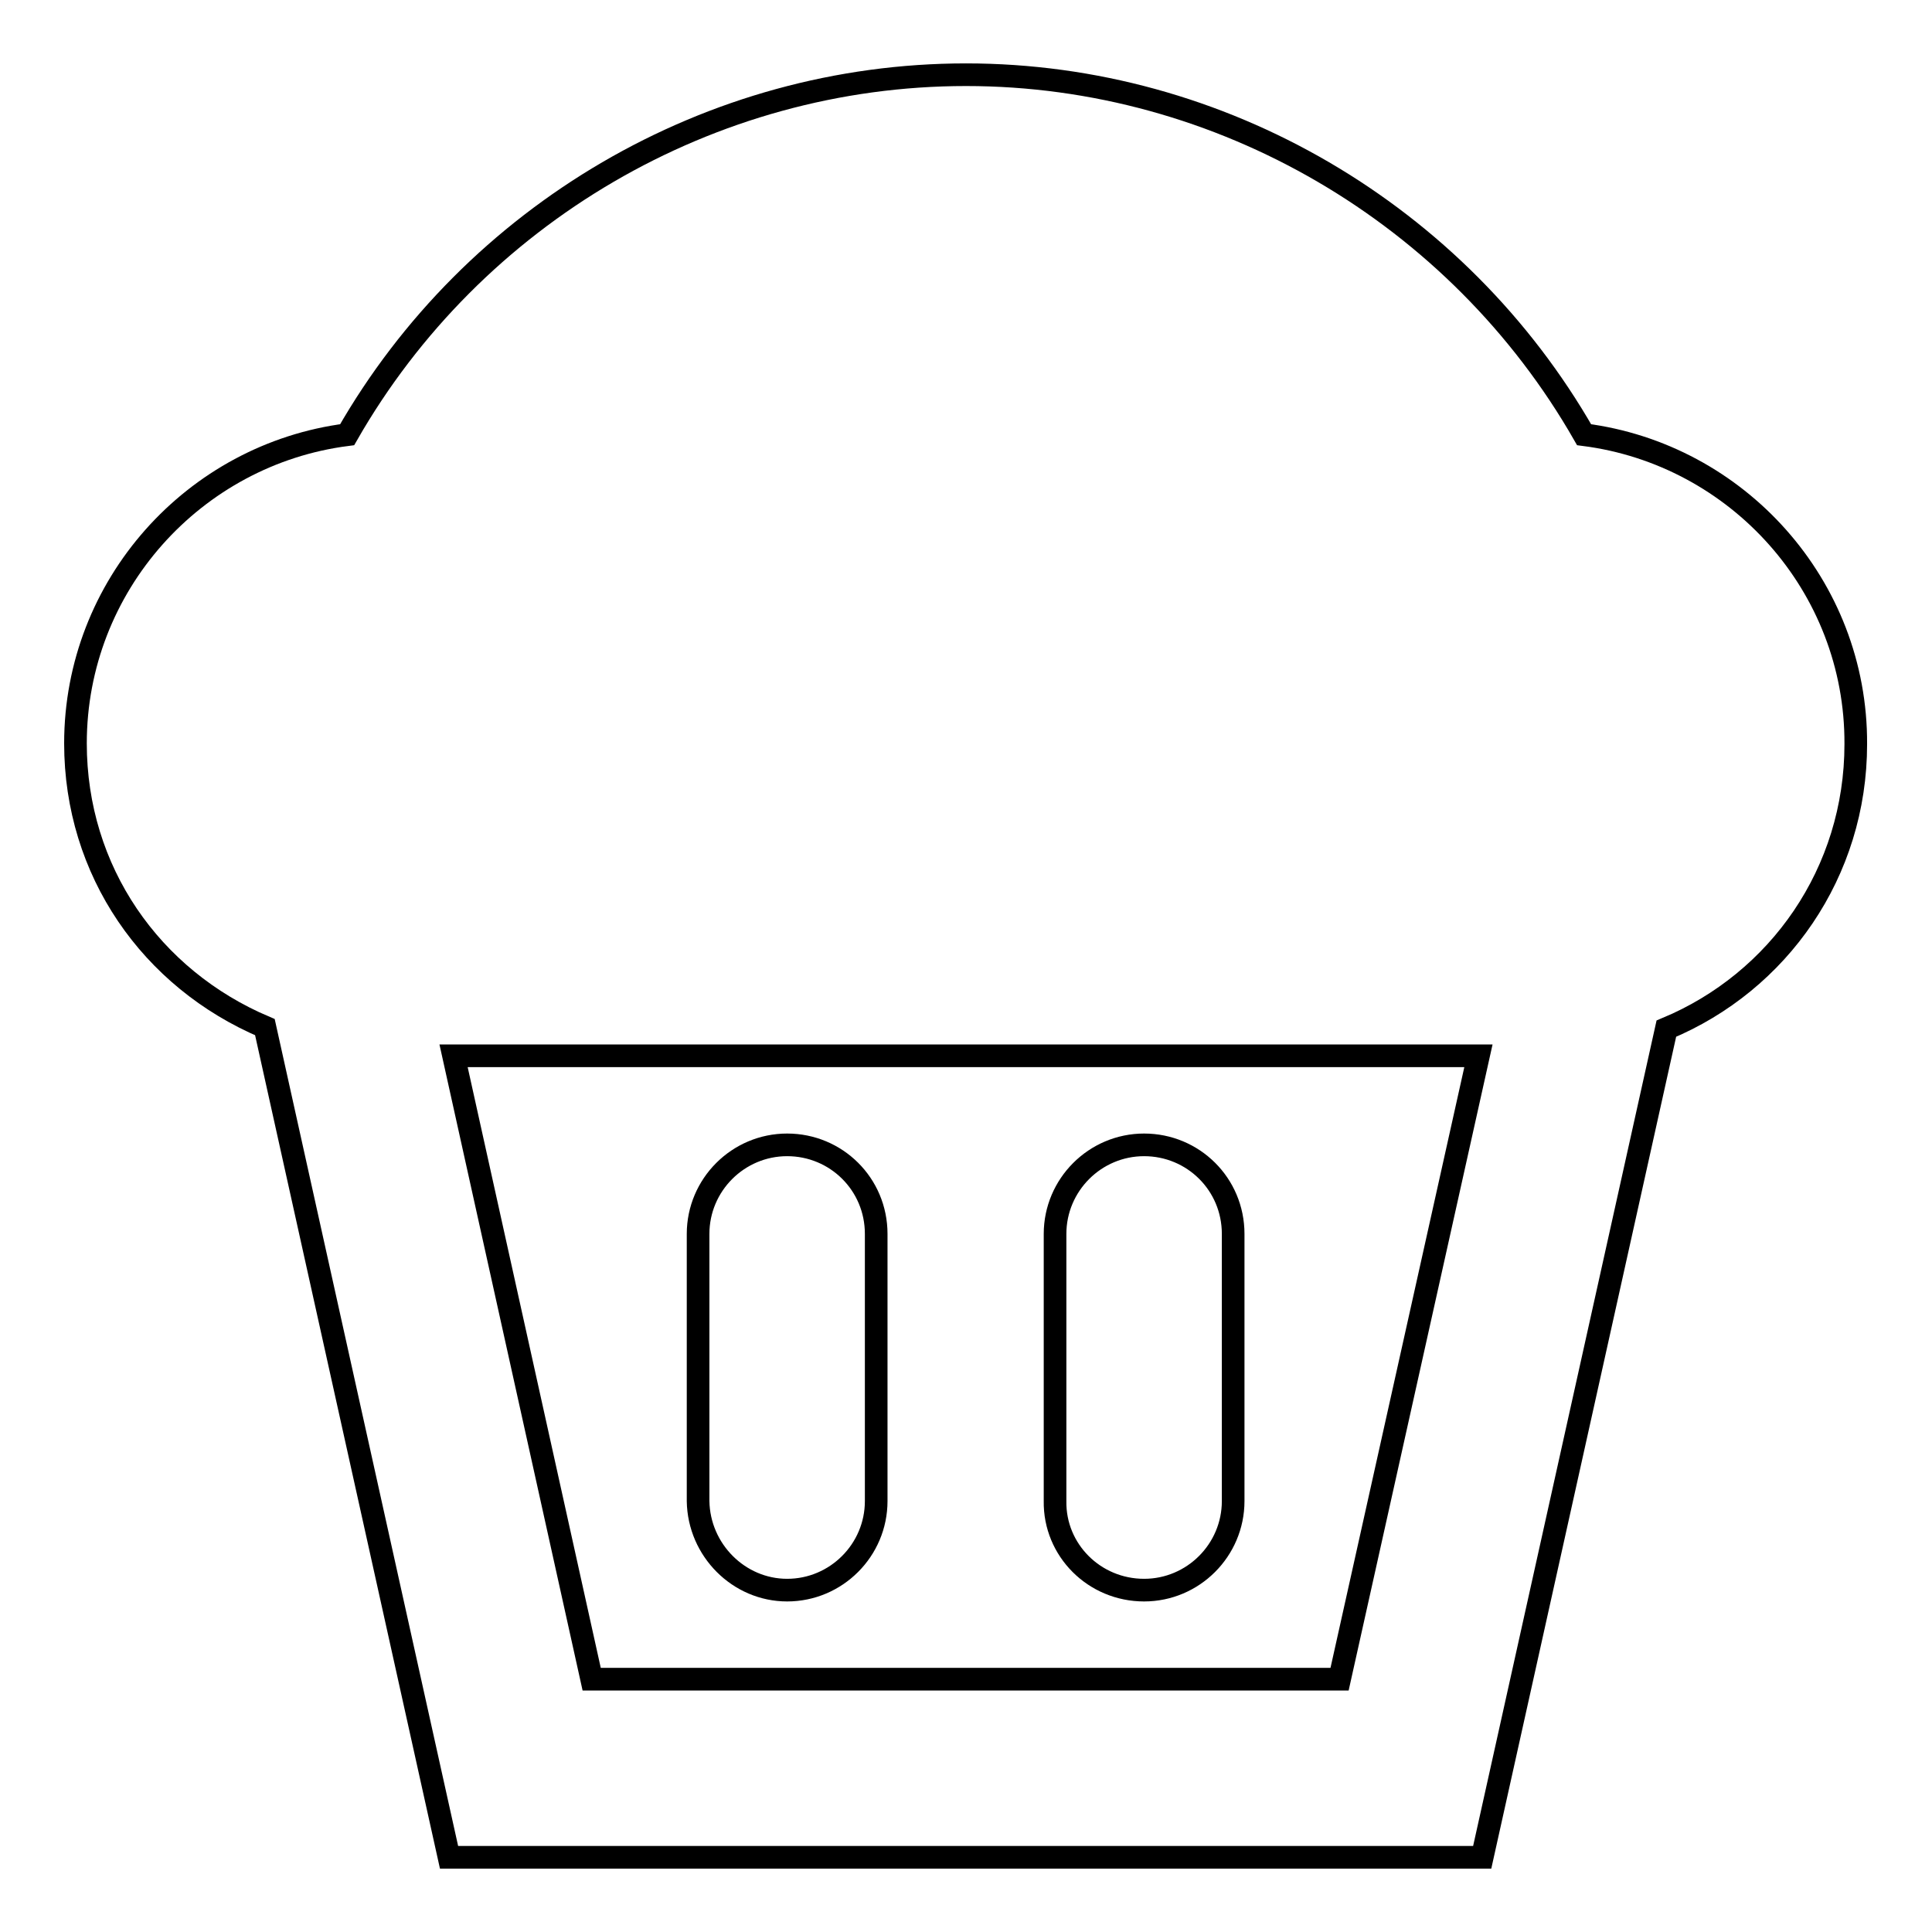 <?xml version="1.0" encoding="utf-8"?>
<!-- Svg Vector Icons : http://www.onlinewebfonts.com/icon -->
<!DOCTYPE svg PUBLIC "-//W3C//DTD SVG 1.1//EN" "http://www.w3.org/Graphics/SVG/1.1/DTD/svg11.dtd">
<svg version="1.1" xmlns="http://www.w3.org/2000/svg" xmlns:xlink="http://www.w3.org/1999/xlink" x="0px" y="0px" viewBox="0 0 256 256" enable-background="new 0 0 256 256" xml:space="preserve">
<g> <path stroke-width="3" fill-opacity="0" stroke="#000000"  d="M209.9,57.6C193.2,28.4,161.8,9.9,128,9.9C94.1,9.9,62.7,28.4,46,57.6c-20.3,2.6-36,20-36,40.9 c0,16.9,10,31.2,25.1,37.6l24.4,110h136.9l24.4-109.8c14.9-6.2,25.1-20.7,25.1-37.7C246,77.6,230.2,60.2,209.9,57.6z M177.5,222.5 H78.4l-18.3-82.6h135.8L177.5,222.5z M104.3,210.7c6.5,0,11.8-5.3,11.8-11.8v-35.4c0-6.6-5.3-11.8-11.8-11.8s-11.8,5.3-11.8,11.8 v35.4C92.6,205.4,97.9,210.7,104.3,210.7z M151.6,210.7c6.5,0,11.8-5.3,11.8-11.8v-35.4c0-6.6-5.3-11.8-11.8-11.8 c-6.5,0-11.8,5.3-11.8,11.8v35.4C139.7,205.4,145,210.7,151.6,210.7z"/></g>
</svg>